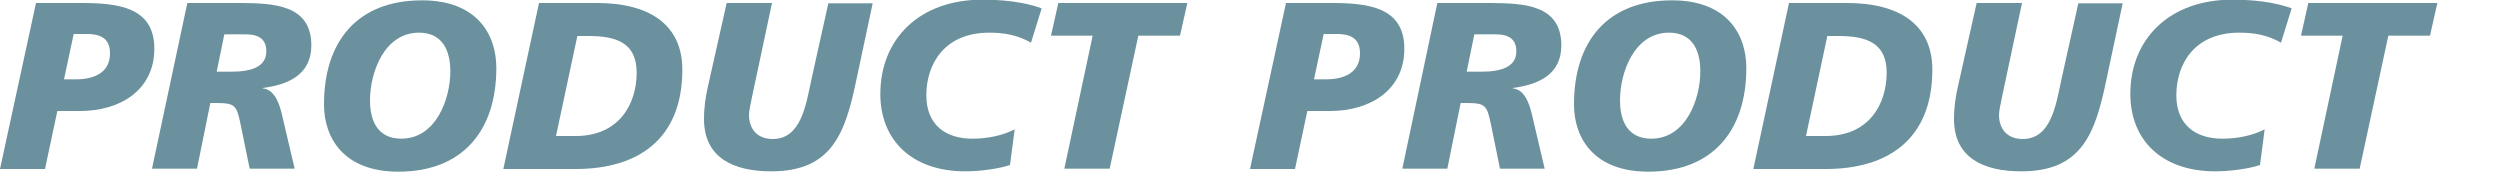 <?xml version="1.0" encoding="utf-8"?>
<!-- Generator: Adobe Illustrator 27.7.0, SVG Export Plug-In . SVG Version: 6.00 Build 0)  -->
<svg version="1.1" id="レイヤー_1" xmlns="http://www.w3.org/2000/svg" xmlns:xlink="http://www.w3.org/1999/xlink" x="0px"
	 y="0px" viewBox="0 0 750 51.5" style="enable-background:new 0 0 750 51.5;" xml:space="preserve">
<style type="text/css">
	.ドロップシャドウ{fill:none;}
	.光彩_x0020_外側_x0020_5_x0020_pt{fill:none;}
	.青のネオン{fill:none;stroke:#8AACDA;stroke-width:7;stroke-linecap:round;stroke-linejoin:round;}
	.クロムハイライト{fill:url(#SVGID_1_);stroke:#FFFFFF;stroke-width:0.363;stroke-miterlimit:1;}
	.ジャイブ_GS{fill:#FFDD00;}
	.Alyssa_GS{fill:#A6D0E4;}
	.st0{fill:#6A919D;}
</style>
<linearGradient id="SVGID_1_" gradientUnits="userSpaceOnUse" x1="346.504" y1="-177.708" x2="346.504" y2="-178.708">
	<stop  offset="0" style="stop-color:#656565"/>
	<stop  offset="0.618" style="stop-color:#1B1B1B"/>
	<stop  offset="0.629" style="stop-color:#545454"/>
	<stop  offset="0.983" style="stop-color:#3E3E3E"/>
</linearGradient>
<g>
	<g>
		<path class="st0" d="M10.8,0.9h13.4c11,0,22.1,1.1,22.1,13.7c0,12.4-10.2,18.7-22.3,18.7h-6.8l-3.7,17.4H0L10.8,0.9z M19.2,23.8
			h3.6c5.3,0,10.2-1.9,10.2-7.8c0-4.8-3.3-5.8-6.9-5.8h-4L19.2,23.8z"/>
		<path class="st0" d="M56.2,0.9h16.1c9.6,0.1,21.1,0.4,21.1,12.7c0,8.8-6.9,11.8-14.6,12.8v0.1c4,0.4,5.3,5.6,6,8.8l3.6,15.3H74.9
			l-2.6-12.7c-1.3-6.5-1.7-7-7.8-7h-1.4l-4,19.7H45.6L56.2,0.9z M65,21.5h4.5c5.8,0,10.4-1.4,10.4-6.1c0-3.6-2.2-5.1-6.2-5.1h-6.4
			L65,21.5z"/>
		<path class="st0" d="M119.5,51.5c-16.3,0-22.3-10-22.3-20.2c0-18.9,10-31.2,29.4-31.2c16.3,0,22.3,10,22.3,20.3
			C148.9,39.1,138.9,51.5,119.5,51.5z M125.7,9.8c-10.4,0-14.7,11.9-14.7,20.3c0,6.3,2.4,11.5,9.4,11.5c10.4,0,14.7-11.9,14.7-20.2
			C135.1,15.1,132.7,9.8,125.7,9.8z"/>
		<path class="st0" d="M161.7,0.9h17.4c16,0,25.6,6.7,25.6,20c0,20.8-13.2,29.8-32,29.8h-21.7L161.7,0.9z M166.8,40.8h5.9
			c13.2,0,18.3-9.8,18.3-19c0-9.1-6.3-11-14.5-11h-3.3L166.8,40.8z"/>
		<path class="st0" d="M256.9,24c-3.3,15.8-7.2,27.4-25.5,27.4c-11.3,0-20.2-4-20.2-15.7c0-3.9,0.6-7.1,1.1-9.4L218,0.9h13.6
			l-6,28.2c-0.5,2.4-0.9,4.3-0.9,5.4c0,4.1,2.4,7.2,7.1,7.2c8.6,0,10-10.3,11.7-18.2l5-22.5h13.3L256.9,24z"/>
		<path class="st0" d="M309.3,12.8c-4.2-2.4-8.3-3-12.5-3c-13.5,0-18.9,9.4-18.9,18.8c0,8.8,5.7,13,13.8,13c4.8,0,9.2-1,12.7-2.8
			L303,49.5c-3.2,1.1-8.9,1.9-13.4,1.9c-16.2,0-25.5-9.5-25.5-23.2c0-16.5,11.7-28.3,30.6-28.3c9.6,0,15,1.6,17.8,2.6L309.3,12.8z"
			/>
		<path class="st0" d="M327.8,10.7h-12.5l2.2-9.8h38.7l-2.2,9.8h-12.5l-8.6,39.9h-13.6L327.8,10.7z"/>
	</g>
	<g>
		<path class="st0" d="M385.8,0.9h13.4c11,0,22.1,1.1,22.1,13.7c0,12.4-10.2,18.7-22.3,18.7h-6.8l-3.7,17.4H375L385.8,0.9z
			 M394.2,23.8h3.6c5.3,0,10.2-1.9,10.2-7.8c0-4.8-3.3-5.8-6.9-5.8h-4L394.2,23.8z"/>
		<path class="st0" d="M431.2,0.9h16.1c9.6,0.1,21.1,0.4,21.1,12.7c0,8.8-6.9,11.8-14.6,12.8v0.1c4,0.4,5.3,5.6,6,8.8l3.6,15.3
			h-13.4l-2.6-12.7c-1.3-6.5-1.7-7-7.8-7h-1.4l-4,19.7h-13.5L431.2,0.9z M440,21.5h4.5c5.8,0,10.4-1.4,10.4-6.1
			c0-3.6-2.2-5.1-6.2-5.1h-6.4L440,21.5z"/>
		<path class="st0" d="M494.5,51.5c-16.3,0-22.3-10-22.3-20.2c0-18.9,10-31.2,29.4-31.2c16.3,0,22.3,10,22.3,20.3
			C523.9,39.1,513.9,51.5,494.5,51.5z M500.7,9.8c-10.4,0-14.7,11.9-14.7,20.3c0,6.3,2.4,11.5,9.4,11.5c10.4,0,14.7-11.9,14.7-20.2
			C510.1,15.1,507.7,9.8,500.7,9.8z"/>
		<path class="st0" d="M536.7,0.9h17.4c16,0,25.6,6.7,25.6,20c0,20.8-13.2,29.8-32,29.8h-21.7L536.7,0.9z M541.8,40.8h5.9
			c13.2,0,18.3-9.8,18.3-19c0-9.1-6.3-11-14.5-11h-3.3L541.8,40.8z"/>
		<path class="st0" d="M631.9,24c-3.3,15.8-7.2,27.4-25.5,27.4c-11.3,0-20.2-4-20.2-15.7c0-3.9,0.6-7.1,1.1-9.4L593,0.9h13.6
			l-6,28.2c-0.5,2.4-0.9,4.3-0.9,5.4c0,4.1,2.4,7.2,7.1,7.2c8.6,0,10-10.3,11.7-18.2l5-22.5h13.3L631.9,24z"/>
		<path class="st0" d="M684.3,12.8c-4.2-2.4-8.3-3-12.5-3c-13.5,0-18.9,9.4-18.9,18.8c0,8.8,5.7,13,13.8,13c4.8,0,9.2-1,12.7-2.8
			L678,49.5c-3.2,1.1-8.9,1.9-13.4,1.9c-16.2,0-25.5-9.5-25.5-23.2c0-16.5,11.7-28.3,30.6-28.3c9.6,0,15,1.6,17.8,2.6L684.3,12.8z"
			/>
		<path class="st0" d="M702.8,10.7h-12.5l2.2-9.8h38.7l-2.2,9.8h-12.5l-8.6,39.9h-13.6L702.8,10.7z"/>
	</g>
</g>
</svg>
